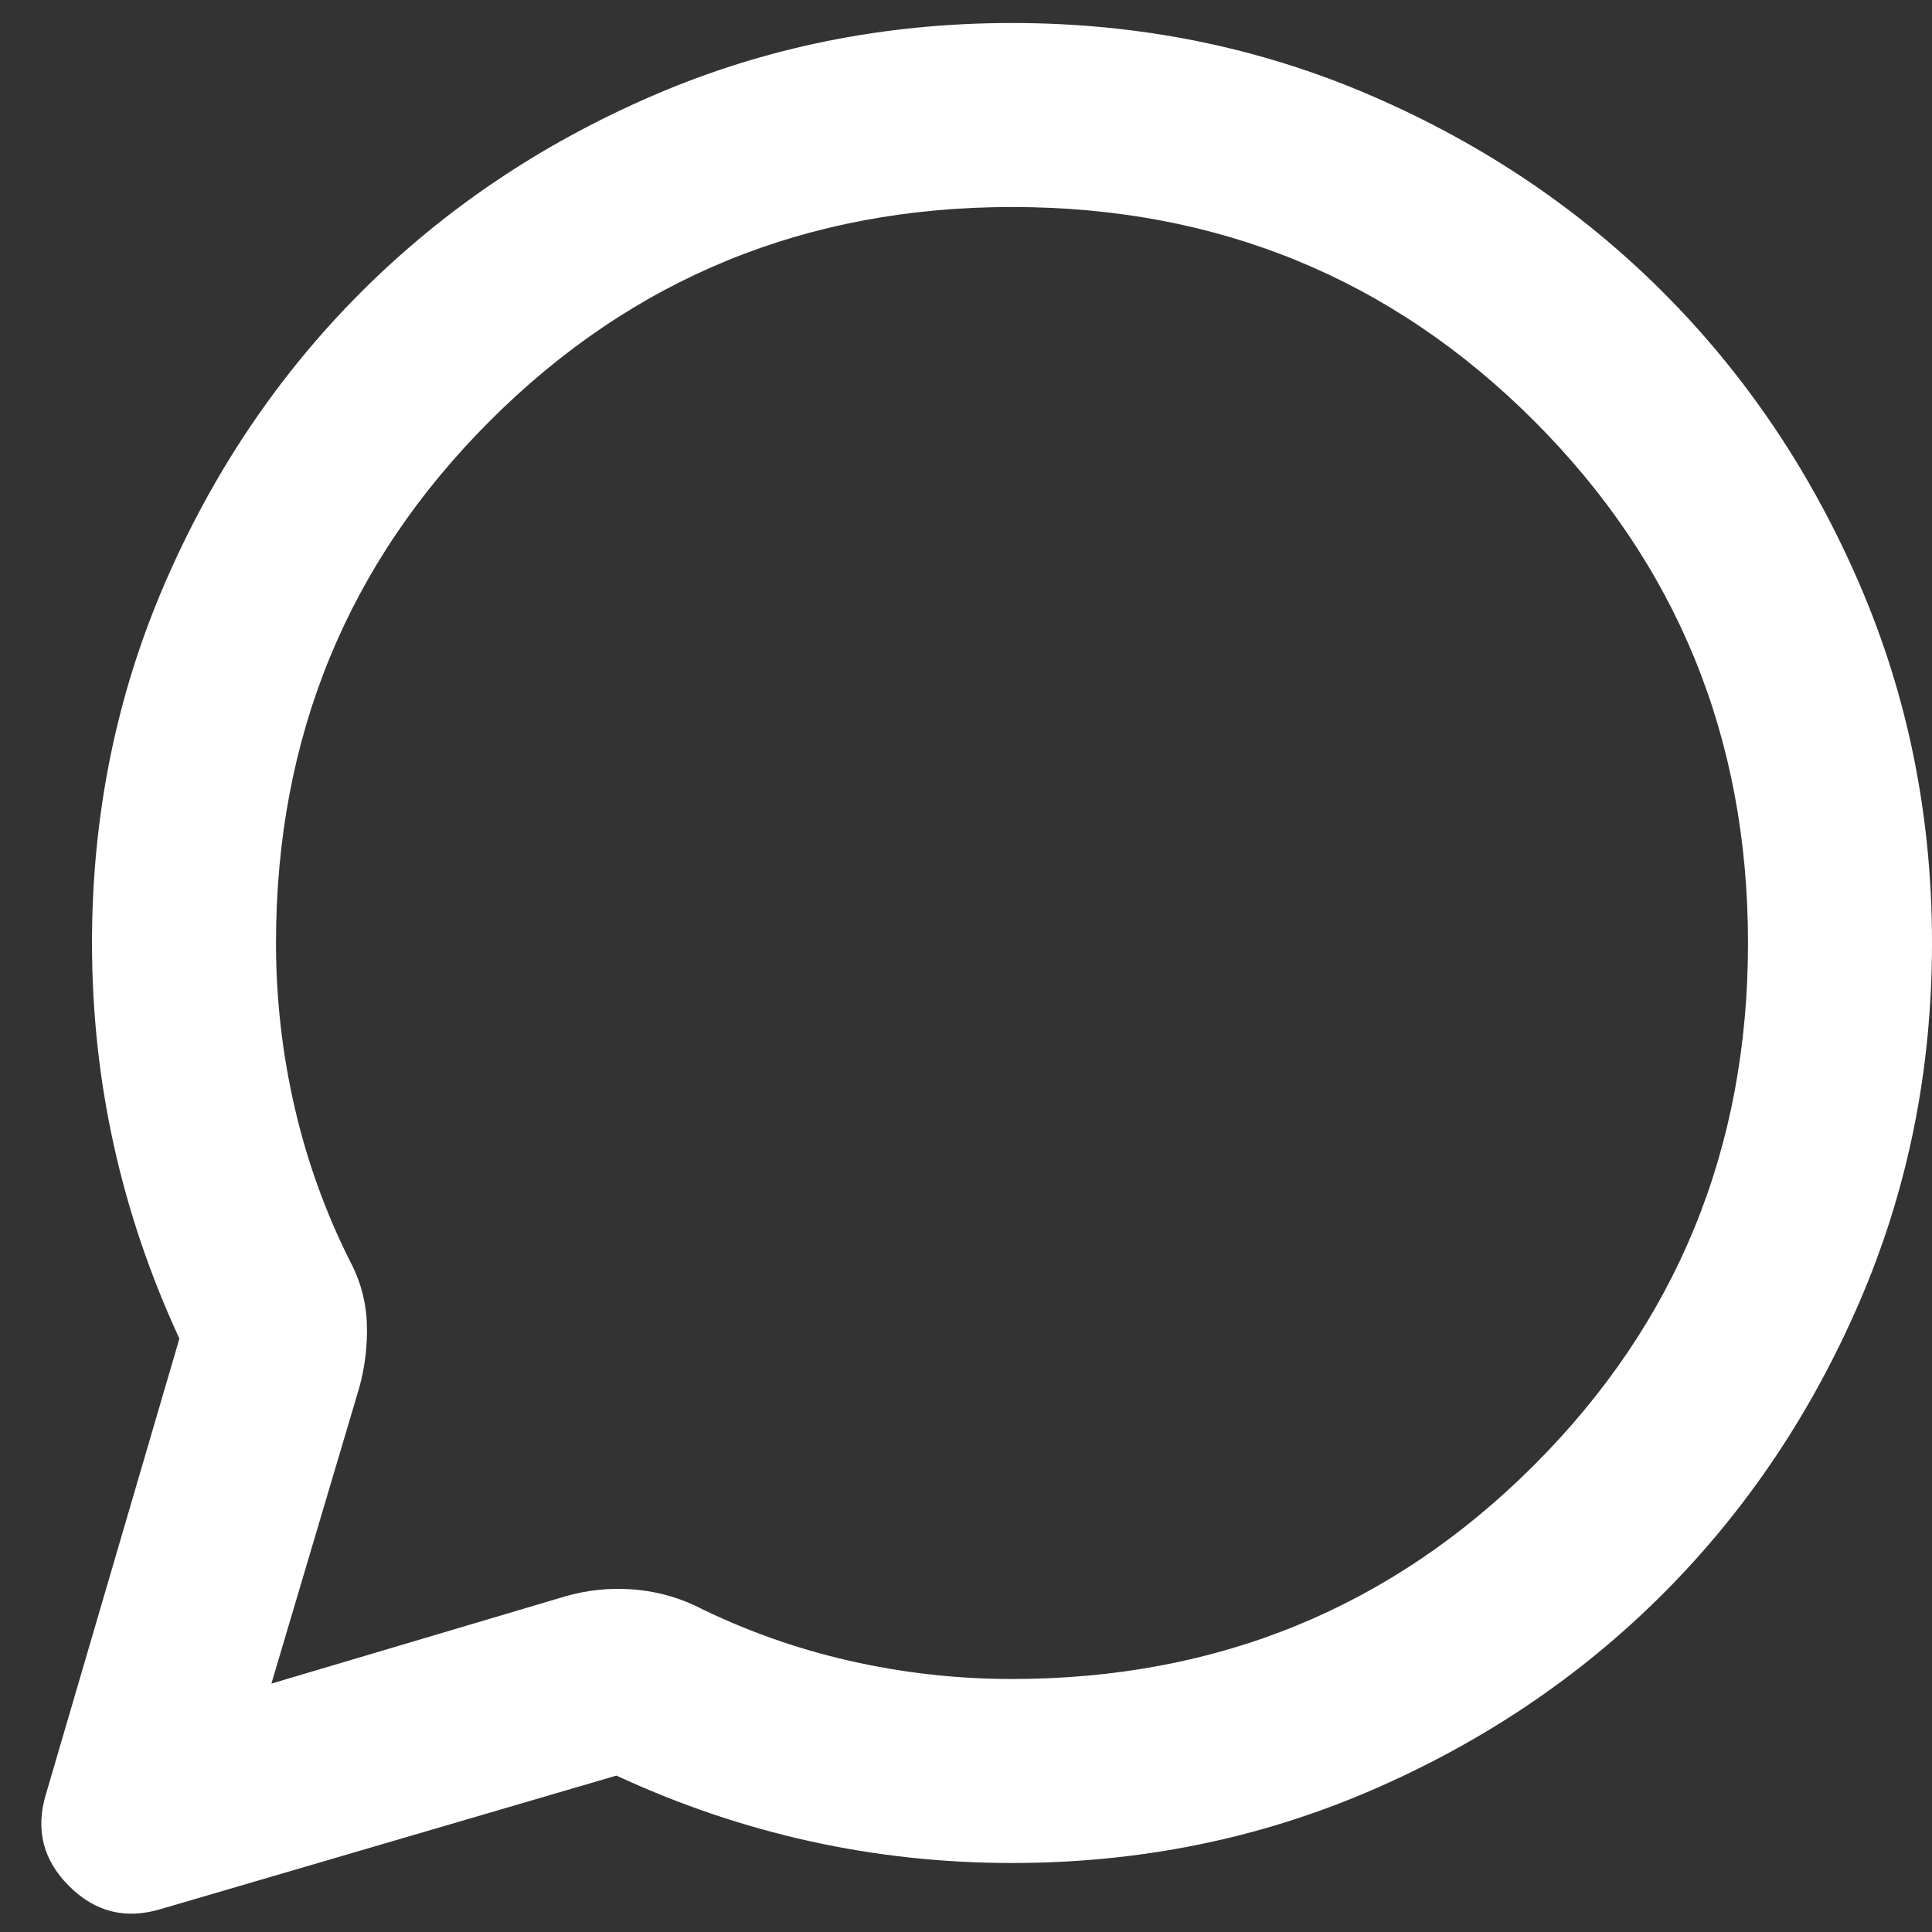 <svg width="42" height="42" viewBox="0 0 42 42" fill="none" xmlns="http://www.w3.org/2000/svg">
<rect x="0" y="0" width="42" height="42" fill="#333333" stroke="none"/>
<path d="M3.9 29.1C3.267 27.733 2.792 26.333 2.475 24.9C2.158 23.467 2 22 2 20.5C2 17.733 2.525 15.133 3.575 12.7C4.625 10.267 6.05 8.15 7.85 6.35C9.65 4.55 11.767 3.125 14.2 2.075C16.633 1.025 19.233 0.5 22 0.5C24.767 0.5 27.367 1.025 29.8 2.075C32.233 3.125 34.35 4.55 36.15 6.35C37.95 8.15 39.375 10.267 40.425 12.7C41.475 15.133 42 17.733 42 20.5C42 23.267 41.475 25.867 40.425 28.3C39.375 30.733 37.95 32.85 36.15 34.65C34.35 36.45 32.233 37.875 29.8 38.925C27.367 39.975 24.767 40.5 22 40.5C20.5 40.5 19.033 40.342 17.6 40.025C16.167 39.708 14.767 39.233 13.4 38.6L3.5 41.5C2.733 41.733 2.067 41.567 1.5 41C0.933 40.433 0.767 39.767 1 39L3.9 29.1ZM5.9 36.6L12.3 34.7C12.767 34.567 13.242 34.517 13.725 34.55C14.208 34.583 14.667 34.7 15.1 34.9C16.167 35.433 17.283 35.833 18.45 36.1C19.617 36.367 20.8 36.5 22 36.5C26.467 36.5 30.25 34.95 33.35 31.85C36.45 28.75 38 24.967 38 20.5C38 16.033 36.45 12.25 33.35 9.15C30.25 6.05 26.467 4.5 22 4.5C17.533 4.5 13.75 6.05 10.65 9.15C7.55 12.25 6 16.033 6 20.5C6 21.7 6.133 22.883 6.4 24.05C6.667 25.217 7.067 26.333 7.6 27.4C7.833 27.833 7.958 28.292 7.975 28.775C7.992 29.258 7.933 29.733 7.8 30.2L5.9 36.6Z" fill="white"/>
</svg>
